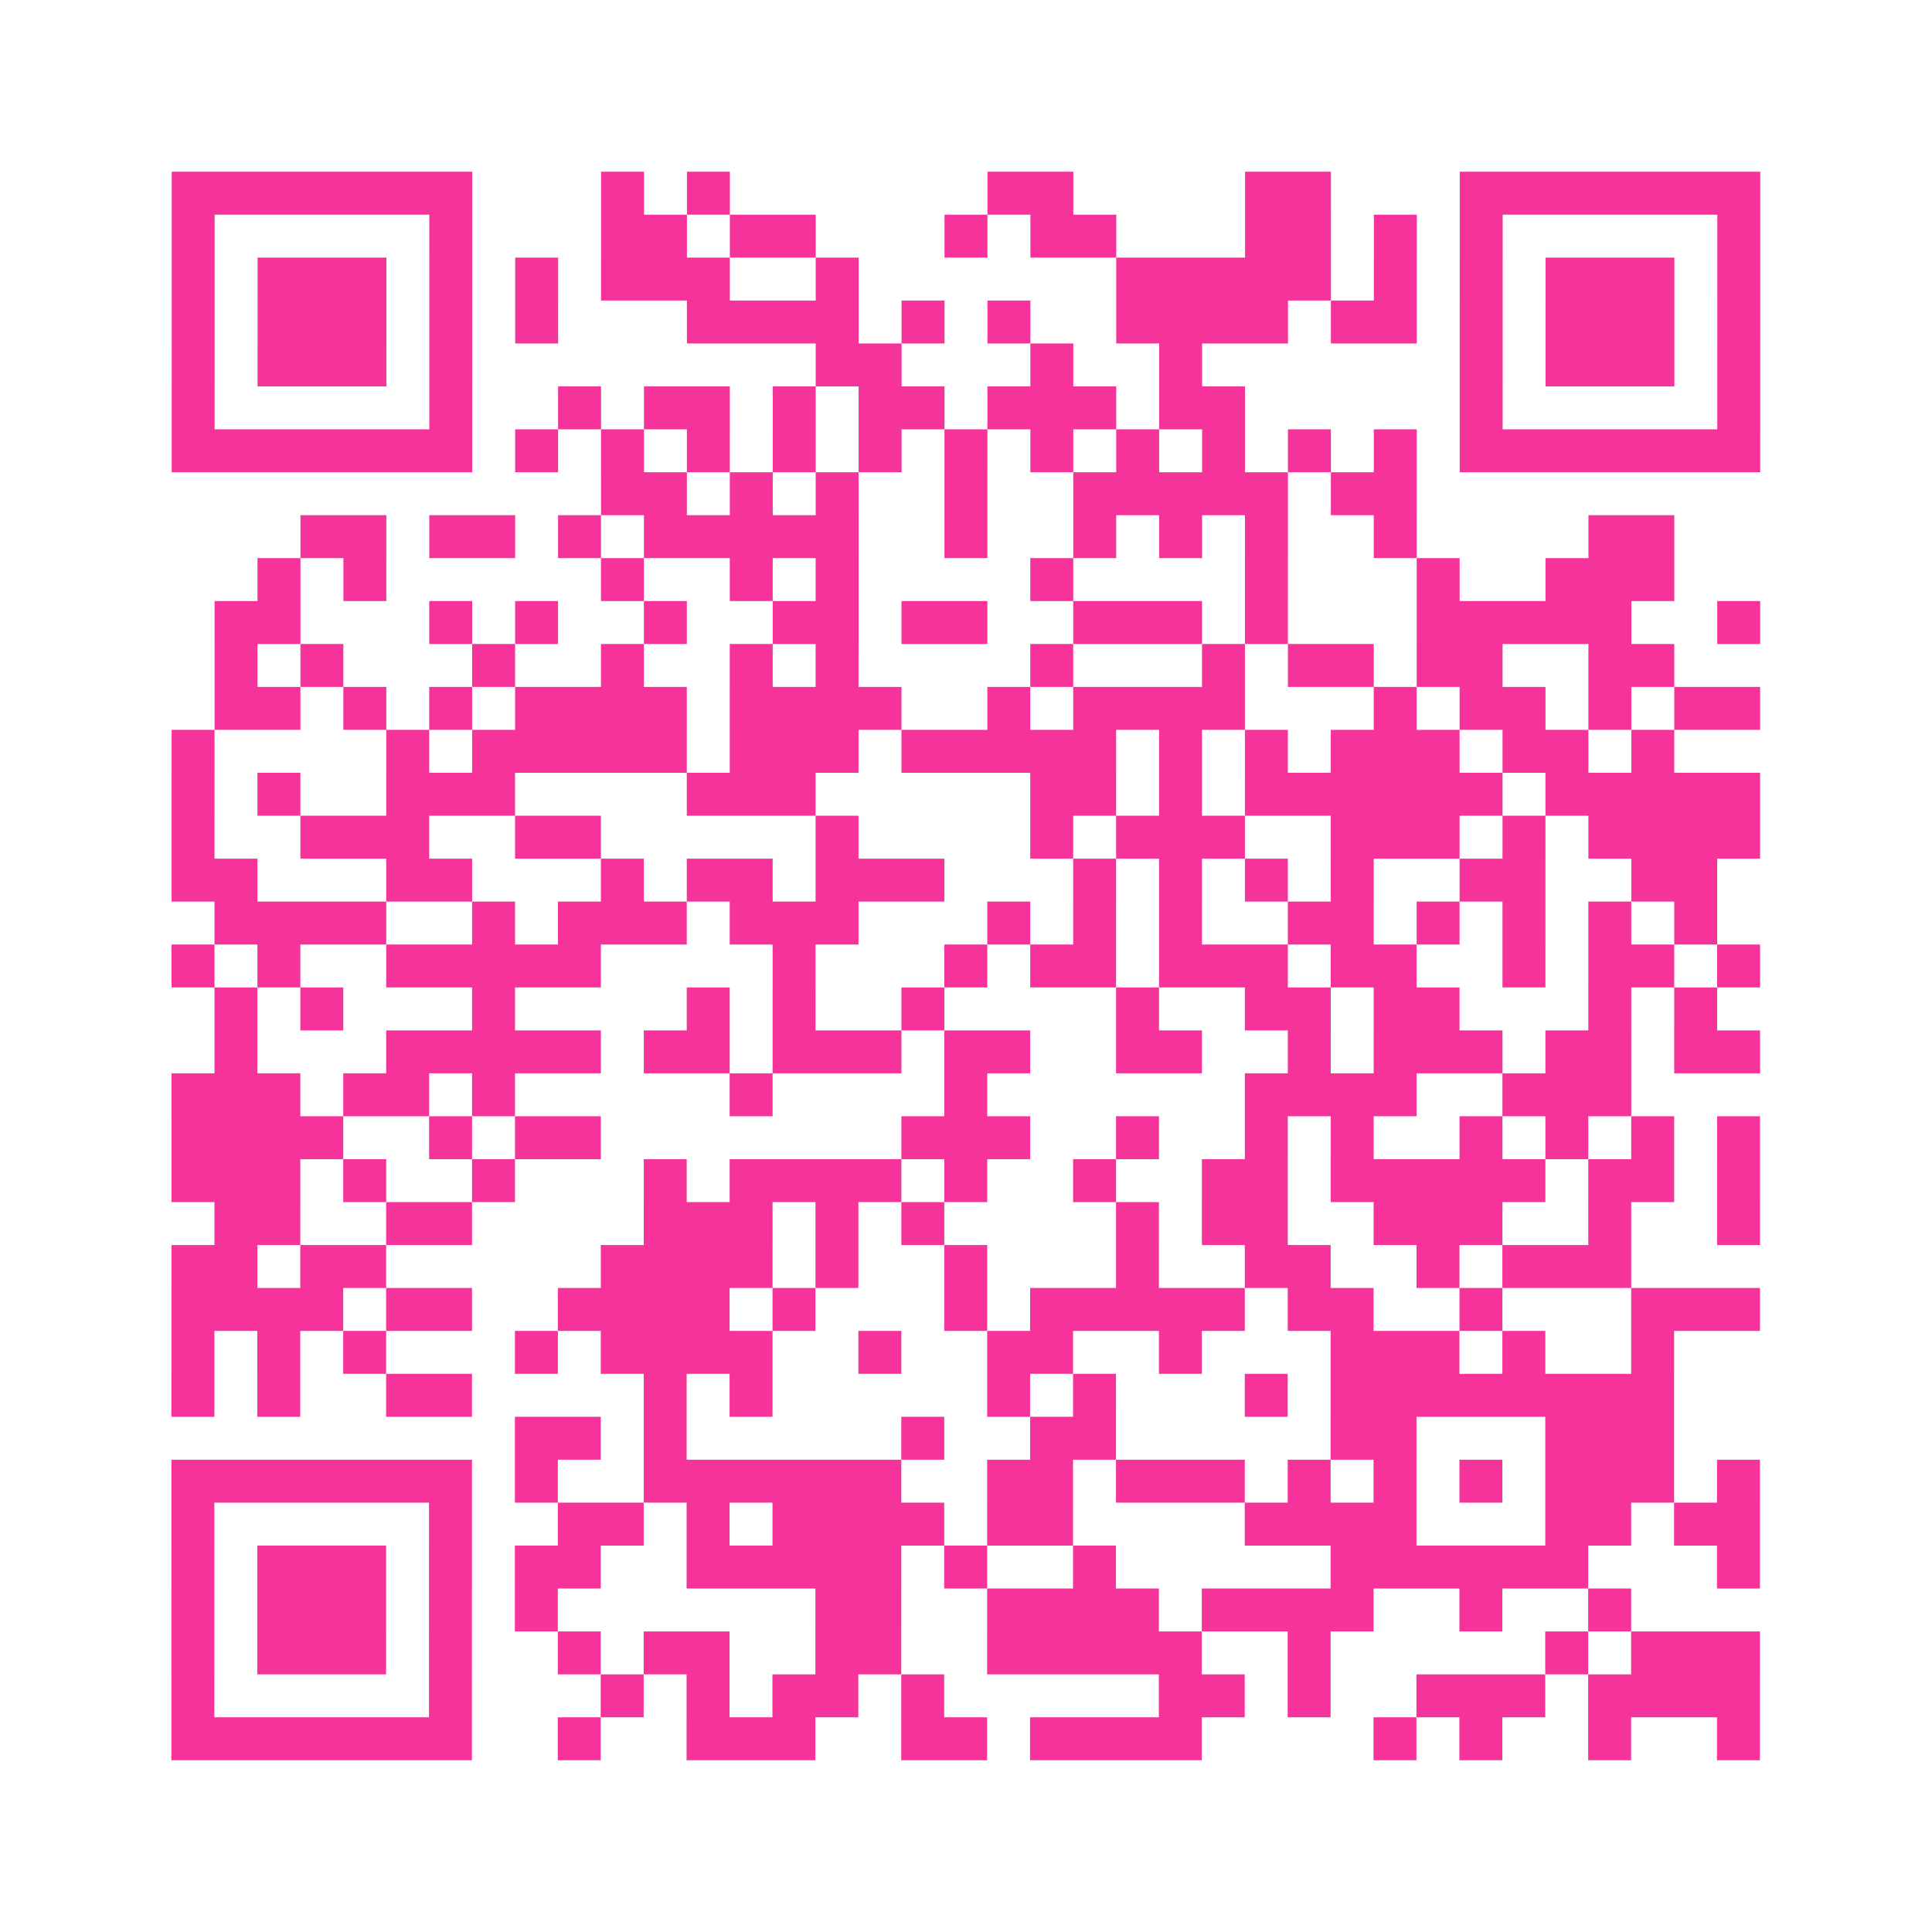 <?xml version="1.0" encoding="UTF-8"?>
<svg xmlns="http://www.w3.org/2000/svg" viewBox="0 0 45 45" class="pyqrcode"><path fill="transparent" d="M0 0h45v45h-45z"/><path stroke="#f6339b" class="pyqrline" d="M4 4.5h7m3 0h1m1 0h1m6 0h2m4 0h2m3 0h7m-37 1h1m5 0h1m3 0h2m1 0h2m3 0h1m1 0h2m3 0h2m1 0h1m1 0h1m5 0h1m-37 1h1m1 0h3m1 0h1m1 0h1m1 0h3m2 0h1m6 0h5m1 0h1m1 0h1m1 0h3m1 0h1m-37 1h1m1 0h3m1 0h1m1 0h1m3 0h4m1 0h1m1 0h1m2 0h4m1 0h2m1 0h1m1 0h3m1 0h1m-37 1h1m1 0h3m1 0h1m8 0h2m3 0h1m2 0h1m6 0h1m1 0h3m1 0h1m-37 1h1m5 0h1m2 0h1m1 0h2m1 0h1m1 0h2m1 0h3m1 0h2m5 0h1m5 0h1m-37 1h7m1 0h1m1 0h1m1 0h1m1 0h1m1 0h1m1 0h1m1 0h1m1 0h1m1 0h1m1 0h1m1 0h1m1 0h7m-27 1h2m1 0h1m1 0h1m2 0h1m2 0h5m1 0h2m-26 1h2m1 0h2m1 0h1m1 0h5m2 0h1m2 0h1m1 0h1m1 0h1m2 0h1m4 0h2m-33 1h1m1 0h1m5 0h1m2 0h1m1 0h1m4 0h1m4 0h1m3 0h1m2 0h3m-34 1h2m3 0h1m1 0h1m2 0h1m2 0h2m1 0h2m2 0h3m1 0h1m3 0h5m2 0h1m-36 1h1m1 0h1m3 0h1m2 0h1m2 0h1m1 0h1m4 0h1m3 0h1m1 0h2m1 0h2m2 0h2m-34 1h2m1 0h1m1 0h1m1 0h4m1 0h4m2 0h1m1 0h4m3 0h1m1 0h2m1 0h1m1 0h2m-37 1h1m4 0h1m1 0h5m1 0h3m1 0h5m1 0h1m1 0h1m1 0h3m1 0h2m1 0h1m-35 1h1m1 0h1m2 0h3m4 0h3m5 0h2m1 0h1m1 0h6m1 0h5m-37 1h1m2 0h3m2 0h2m5 0h1m4 0h1m1 0h3m2 0h3m1 0h1m1 0h4m-37 1h2m3 0h2m3 0h1m1 0h2m1 0h3m3 0h1m1 0h1m1 0h1m1 0h1m2 0h2m2 0h2m-35 1h4m2 0h1m1 0h3m1 0h3m3 0h1m1 0h1m1 0h1m2 0h2m1 0h1m1 0h1m1 0h1m1 0h1m-36 1h1m1 0h1m2 0h5m4 0h1m3 0h1m1 0h2m1 0h3m1 0h2m2 0h1m1 0h2m1 0h1m-36 1h1m1 0h1m3 0h1m4 0h1m1 0h1m2 0h1m4 0h1m2 0h2m1 0h2m3 0h1m1 0h1m-35 1h1m3 0h5m1 0h2m1 0h3m1 0h2m2 0h2m2 0h1m1 0h3m1 0h2m1 0h2m-37 1h3m1 0h2m1 0h1m5 0h1m4 0h1m6 0h4m2 0h3m-34 1h4m2 0h1m1 0h2m7 0h3m2 0h1m2 0h1m1 0h1m2 0h1m1 0h1m1 0h1m1 0h1m-37 1h3m1 0h1m2 0h1m3 0h1m1 0h4m1 0h1m2 0h1m2 0h2m1 0h5m1 0h2m1 0h1m-36 1h2m2 0h2m4 0h3m1 0h1m1 0h1m4 0h1m1 0h2m2 0h3m2 0h1m2 0h1m-37 1h2m1 0h2m5 0h4m1 0h1m2 0h1m3 0h1m2 0h2m2 0h1m1 0h3m-34 1h4m1 0h2m2 0h4m1 0h1m3 0h1m1 0h5m1 0h2m2 0h1m3 0h3m-37 1h1m1 0h1m1 0h1m3 0h1m1 0h4m2 0h1m2 0h2m2 0h1m3 0h3m1 0h1m2 0h1m-35 1h1m1 0h1m2 0h2m4 0h1m1 0h1m5 0h1m1 0h1m3 0h1m1 0h8m-27 1h2m1 0h1m5 0h1m2 0h2m5 0h2m3 0h3m-35 1h7m1 0h1m2 0h6m2 0h2m1 0h3m1 0h1m1 0h1m1 0h1m1 0h3m1 0h1m-37 1h1m5 0h1m2 0h2m1 0h1m1 0h4m1 0h2m4 0h4m3 0h2m1 0h2m-37 1h1m1 0h3m1 0h1m1 0h2m2 0h5m1 0h1m2 0h1m5 0h6m3 0h1m-37 1h1m1 0h3m1 0h1m1 0h1m6 0h2m2 0h4m1 0h4m2 0h1m2 0h1m-34 1h1m1 0h3m1 0h1m2 0h1m1 0h2m2 0h2m2 0h5m2 0h1m5 0h1m1 0h3m-37 1h1m5 0h1m3 0h1m1 0h1m1 0h2m1 0h1m5 0h2m1 0h1m2 0h3m1 0h4m-37 1h7m2 0h1m2 0h3m2 0h2m1 0h4m4 0h1m1 0h1m2 0h1m2 0h1"/></svg>
